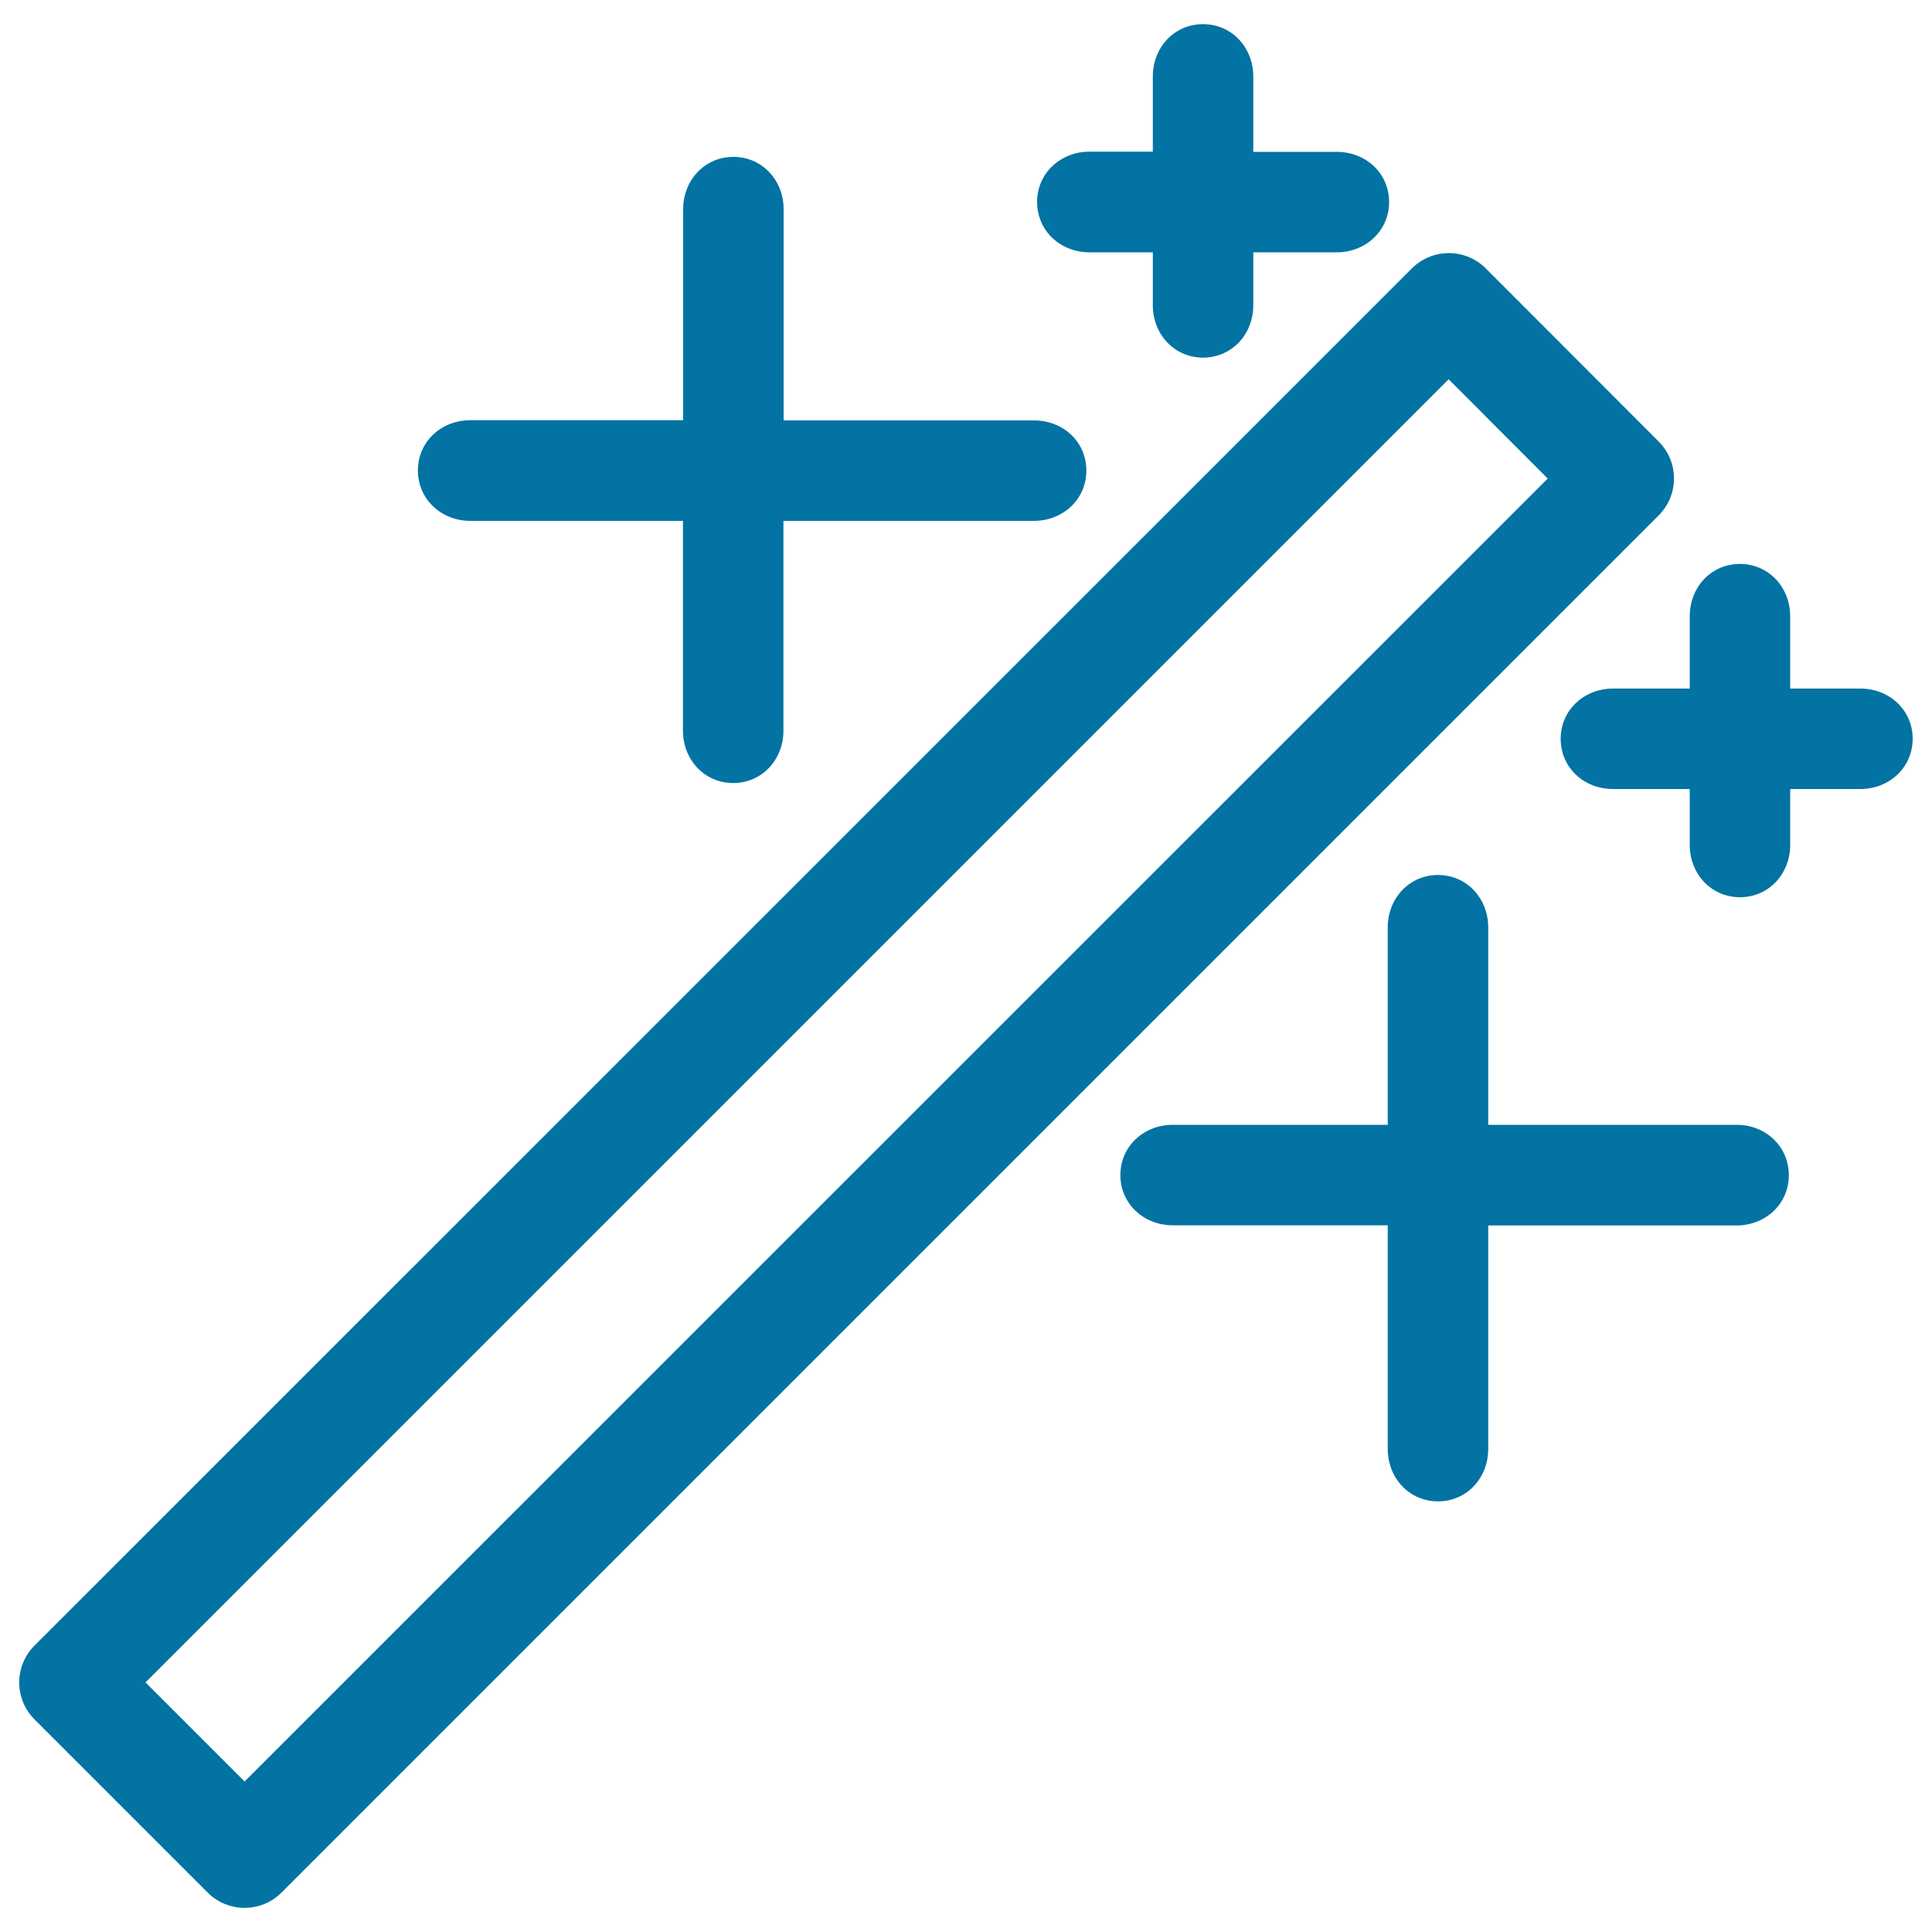 <svg xmlns="http://www.w3.org/2000/svg" viewBox="0 0 1000 1000" style="fill:#0273a2">
<title>Enhance Effect SVG icon</title>
<g><g><g><path d="M858.5,228.5L769,138.9c-5.1-5.1-11.9-7.9-19.1-7.9c-7.2,0-14.1,2.9-19.1,7.9L17.9,851.7c-10.6,10.6-10.6,27.7,0,38.3l89.6,89.6c5.3,5.3,12.2,7.9,19.1,7.9s13.8-2.6,19.1-7.9l712.8-712.8C869.1,256.2,869.1,239.1,858.5,228.5z M126.6,922.1l-51.3-51.3l674.5-674.5l51.3,51.4L126.6,922.1z"/><path d="M898.9,582.2H770.3V480c0-15-11.1-27.1-26-27.1s-26,12.1-26,27.1v102.2H607c-14.9,0-27.1,11.1-27.1,26c0,14.9,12.1,26,27.1,26h111.3V750c0,15,11.1,27.1,26,27.1s26-12.1,26-27.1V634.3h128.5c15,0,27.1-11.1,27.1-26C925.9,593.3,913.8,582.2,898.9,582.2z"/><path d="M243.4,269.6h110.1v108.6c0,15,11.1,27.1,26,27.1c14.9,0,26-12.1,26-27.1V269.6h129.7c14.9,0,27.1-11.1,27.1-26c0-15-12.1-26-27.1-26H405.6V108.3c0-15-11.1-27.1-26-27.1c-14.9,0-26,12.1-26,27.1v109.2H243.4c-15,0-27.1,11.1-27.1,26C216.3,258.5,228.5,269.6,243.4,269.6z"/><path d="M563.9,130.6h32.8V158c0,15,11.1,27.1,26,27.1s26-12.1,26-27.1v-27.4h43.2c14.9,0,27.1-11.1,27.1-26c0-15-12.1-26-27.1-26h-43.2V39.6c0-15-11.1-27.1-26-27.1c-15,0-26,12.1-26,27.1v38.9h-32.8c-14.9,0-27.1,11.1-27.1,26C536.8,119.5,548.9,130.6,563.9,130.6z"/><path d="M962.9,356.4h-36.3V319c0-15-11.1-27.1-26-27.1c-15,0-26,12.1-26,27.1v37.4h-39.7c-14.9,0-27.1,11.1-27.1,26c0,15,12.1,26,27.1,26h39.7v28.9c0,15,11.1,27.1,26,27.1c14.9,0,26-12.1,26-27.1v-28.9h36.3c14.9,0,27.1-11.1,27.1-26C990,367.5,977.9,356.4,962.9,356.4z"/></g></g></g>
</svg>
